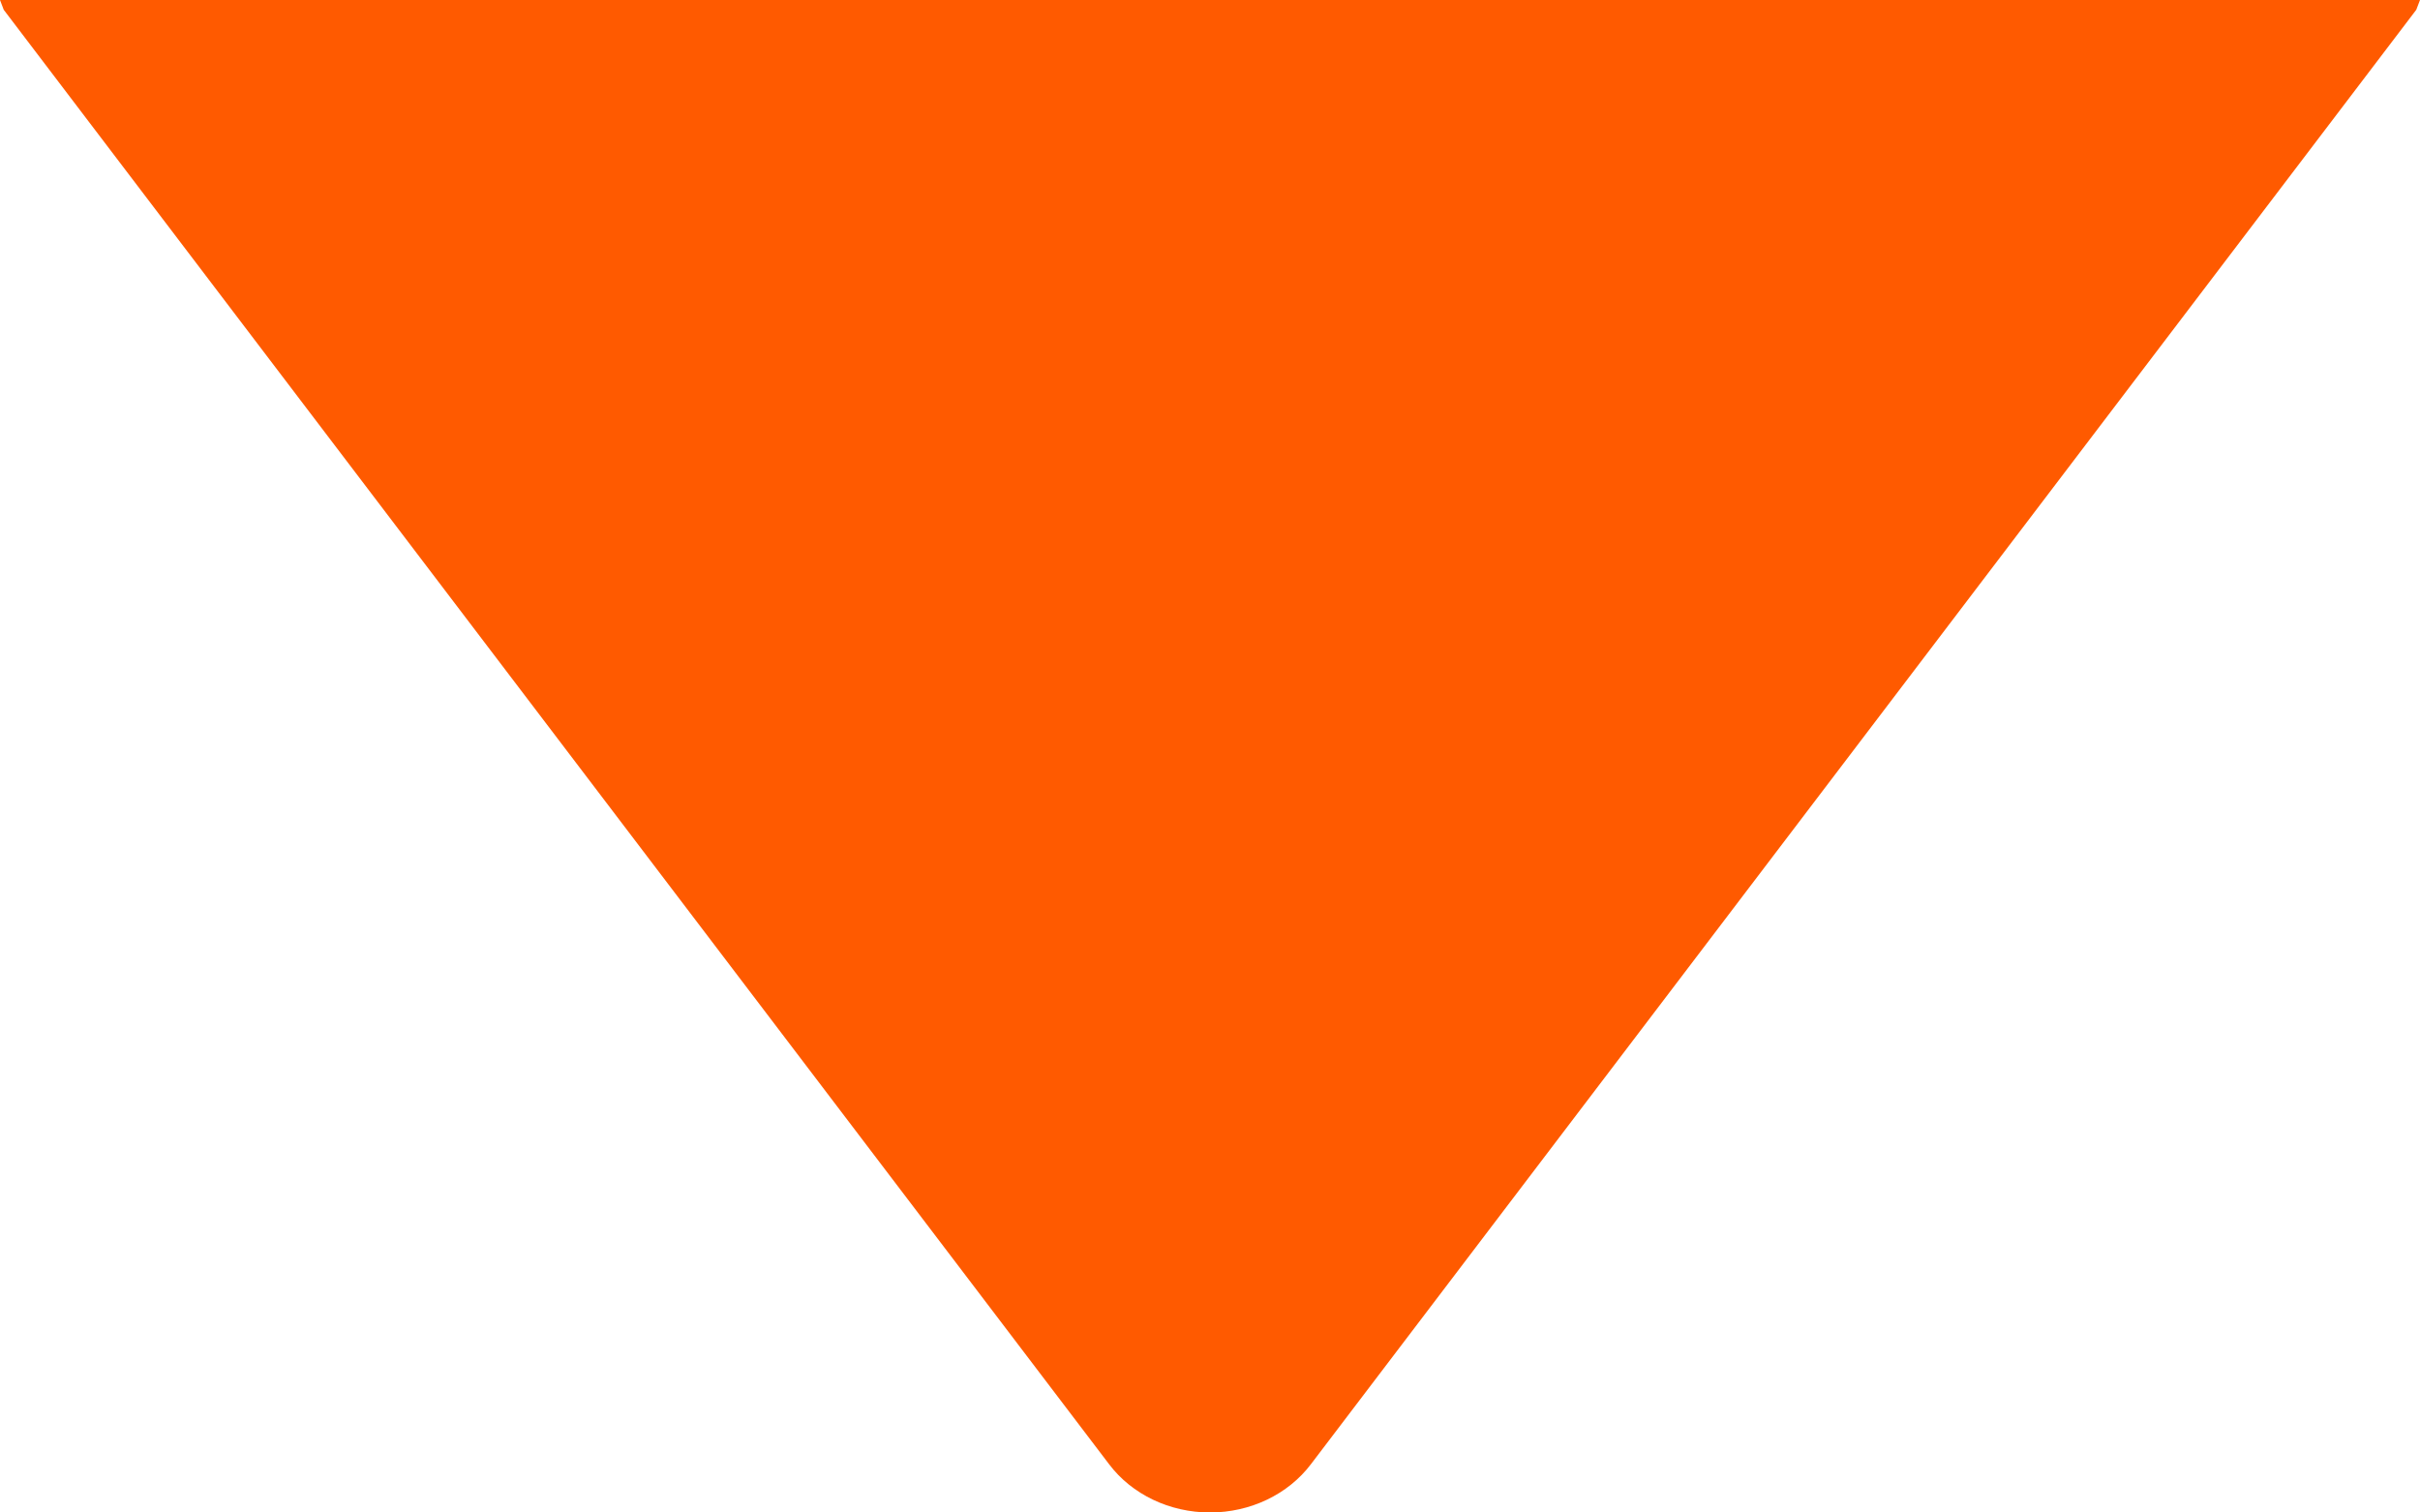 <?xml version="1.0" encoding="UTF-8"?>
<!DOCTYPE svg PUBLIC "-//W3C//DTD SVG 1.1//EN" "http://www.w3.org/Graphics/SVG/1.1/DTD/svg11.dtd">
<svg version="1.1" xmlns="http://www.w3.org/2000/svg" xmlns:xlink="http://www.w3.org/1999/xlink" x="0" y="0" width="24" height="15" viewBox="0, 0, 24, 15">
  <g id="Ebene_1">
    <path d="M24,0 L23.963,0.097 L13.001,14.521 C12.774,14.821 12.4,15 12,15 C11.6,15 11.225,14.821 10.999,14.521 L0.037,0.097 L0,0 L24,0 z" fill="#FF5A00"/>
  </g>
</svg>
